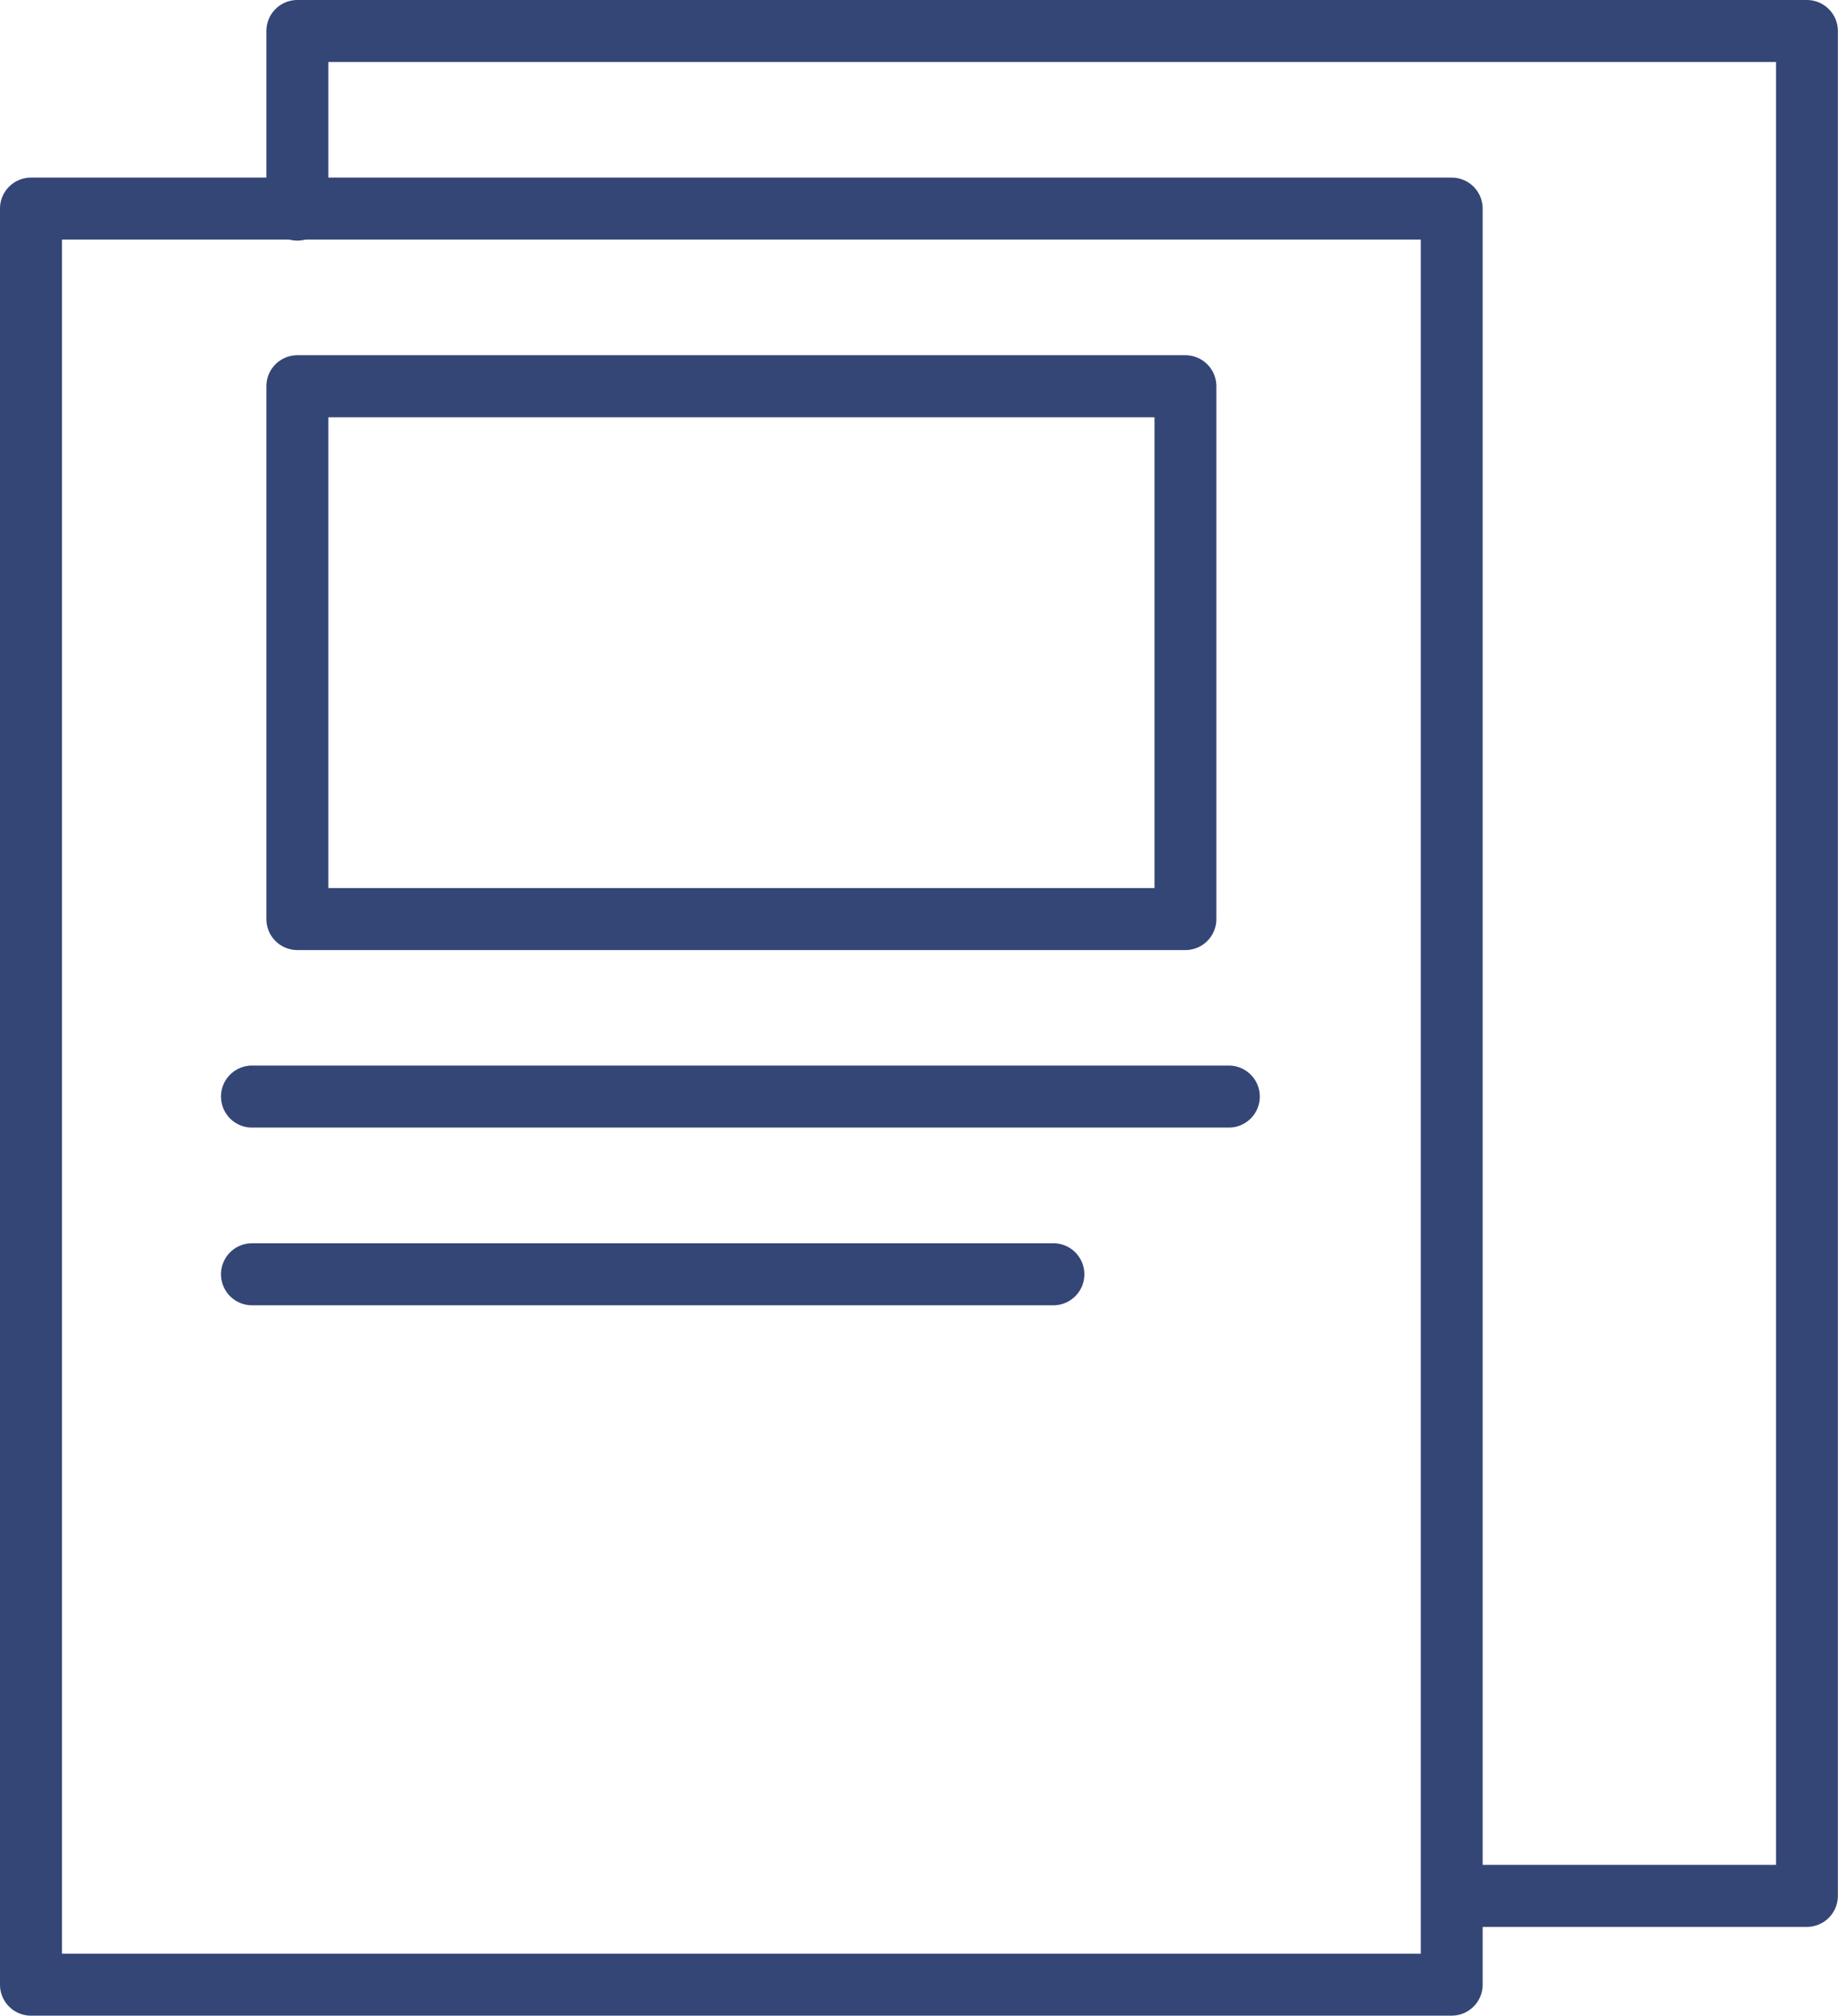 <svg id="グループ_112436" data-name="グループ 112436" xmlns="http://www.w3.org/2000/svg" xmlns:xlink="http://www.w3.org/1999/xlink" width="57.025" height="62.535" viewBox="0 0 57.025 62.535">
  <defs>
    <clipPath id="clip-path">
      <rect id="長方形_548" data-name="長方形 548" width="57.025" height="62.535" fill="none"/>
    </clipPath>
  </defs>
  <g id="グループ_112435" data-name="グループ 112435" clip-path="url(#clip-path)">
    <path id="パス_1591" data-name="パス 1591" d="M58.542,59.78H47.522a.962.962,0,0,1,0-1.923H57.581V1.923H12.667V6.472a.962.962,0,1,1-1.923,0V.962A.962.962,0,0,1,11.706,0H58.542A.962.962,0,0,1,59.5.962V58.818a.962.962,0,0,1-.962.962" transform="translate(-2.479 0)" fill="#344676"/>
    <path id="パス_1592" data-name="パス 1592" d="M45.042,64.188H.962A.962.962,0,0,1,0,63.227V8.125a.962.962,0,0,1,.962-.962H45.042A.961.961,0,0,1,46,8.125v55.1a.961.961,0,0,1-.962.962M1.923,62.265H44.081V9.086H1.923Z" transform="translate(0 -1.653)" fill="#344676"/>
    <path id="パス_1593" data-name="パス 1593" d="M40.222,44.9H9.917a.962.962,0,1,1,0-1.923H40.222a.962.962,0,0,1,0,1.923" transform="translate(-2.067 -9.918)" fill="#344676"/>
    <path id="パス_1594" data-name="パス 1594" d="M34.711,52.066H9.916a.962.962,0,1,1,0-1.923h24.8a.962.962,0,1,1,0,1.923" transform="translate(-2.066 -11.571)" fill="#344676"/>
    <path id="パス_1595" data-name="パス 1595" d="M39.257,32.781H11.707a.961.961,0,0,1-.962-.962V15.289a.961.961,0,0,1,.962-.962H39.257a.962.962,0,0,1,.962.962V31.819a.962.962,0,0,1-.962.962M12.668,30.858H38.3V16.251H12.668Z" transform="translate(-2.48 -3.306)" fill="#344676"/>
  </g>
</svg>
